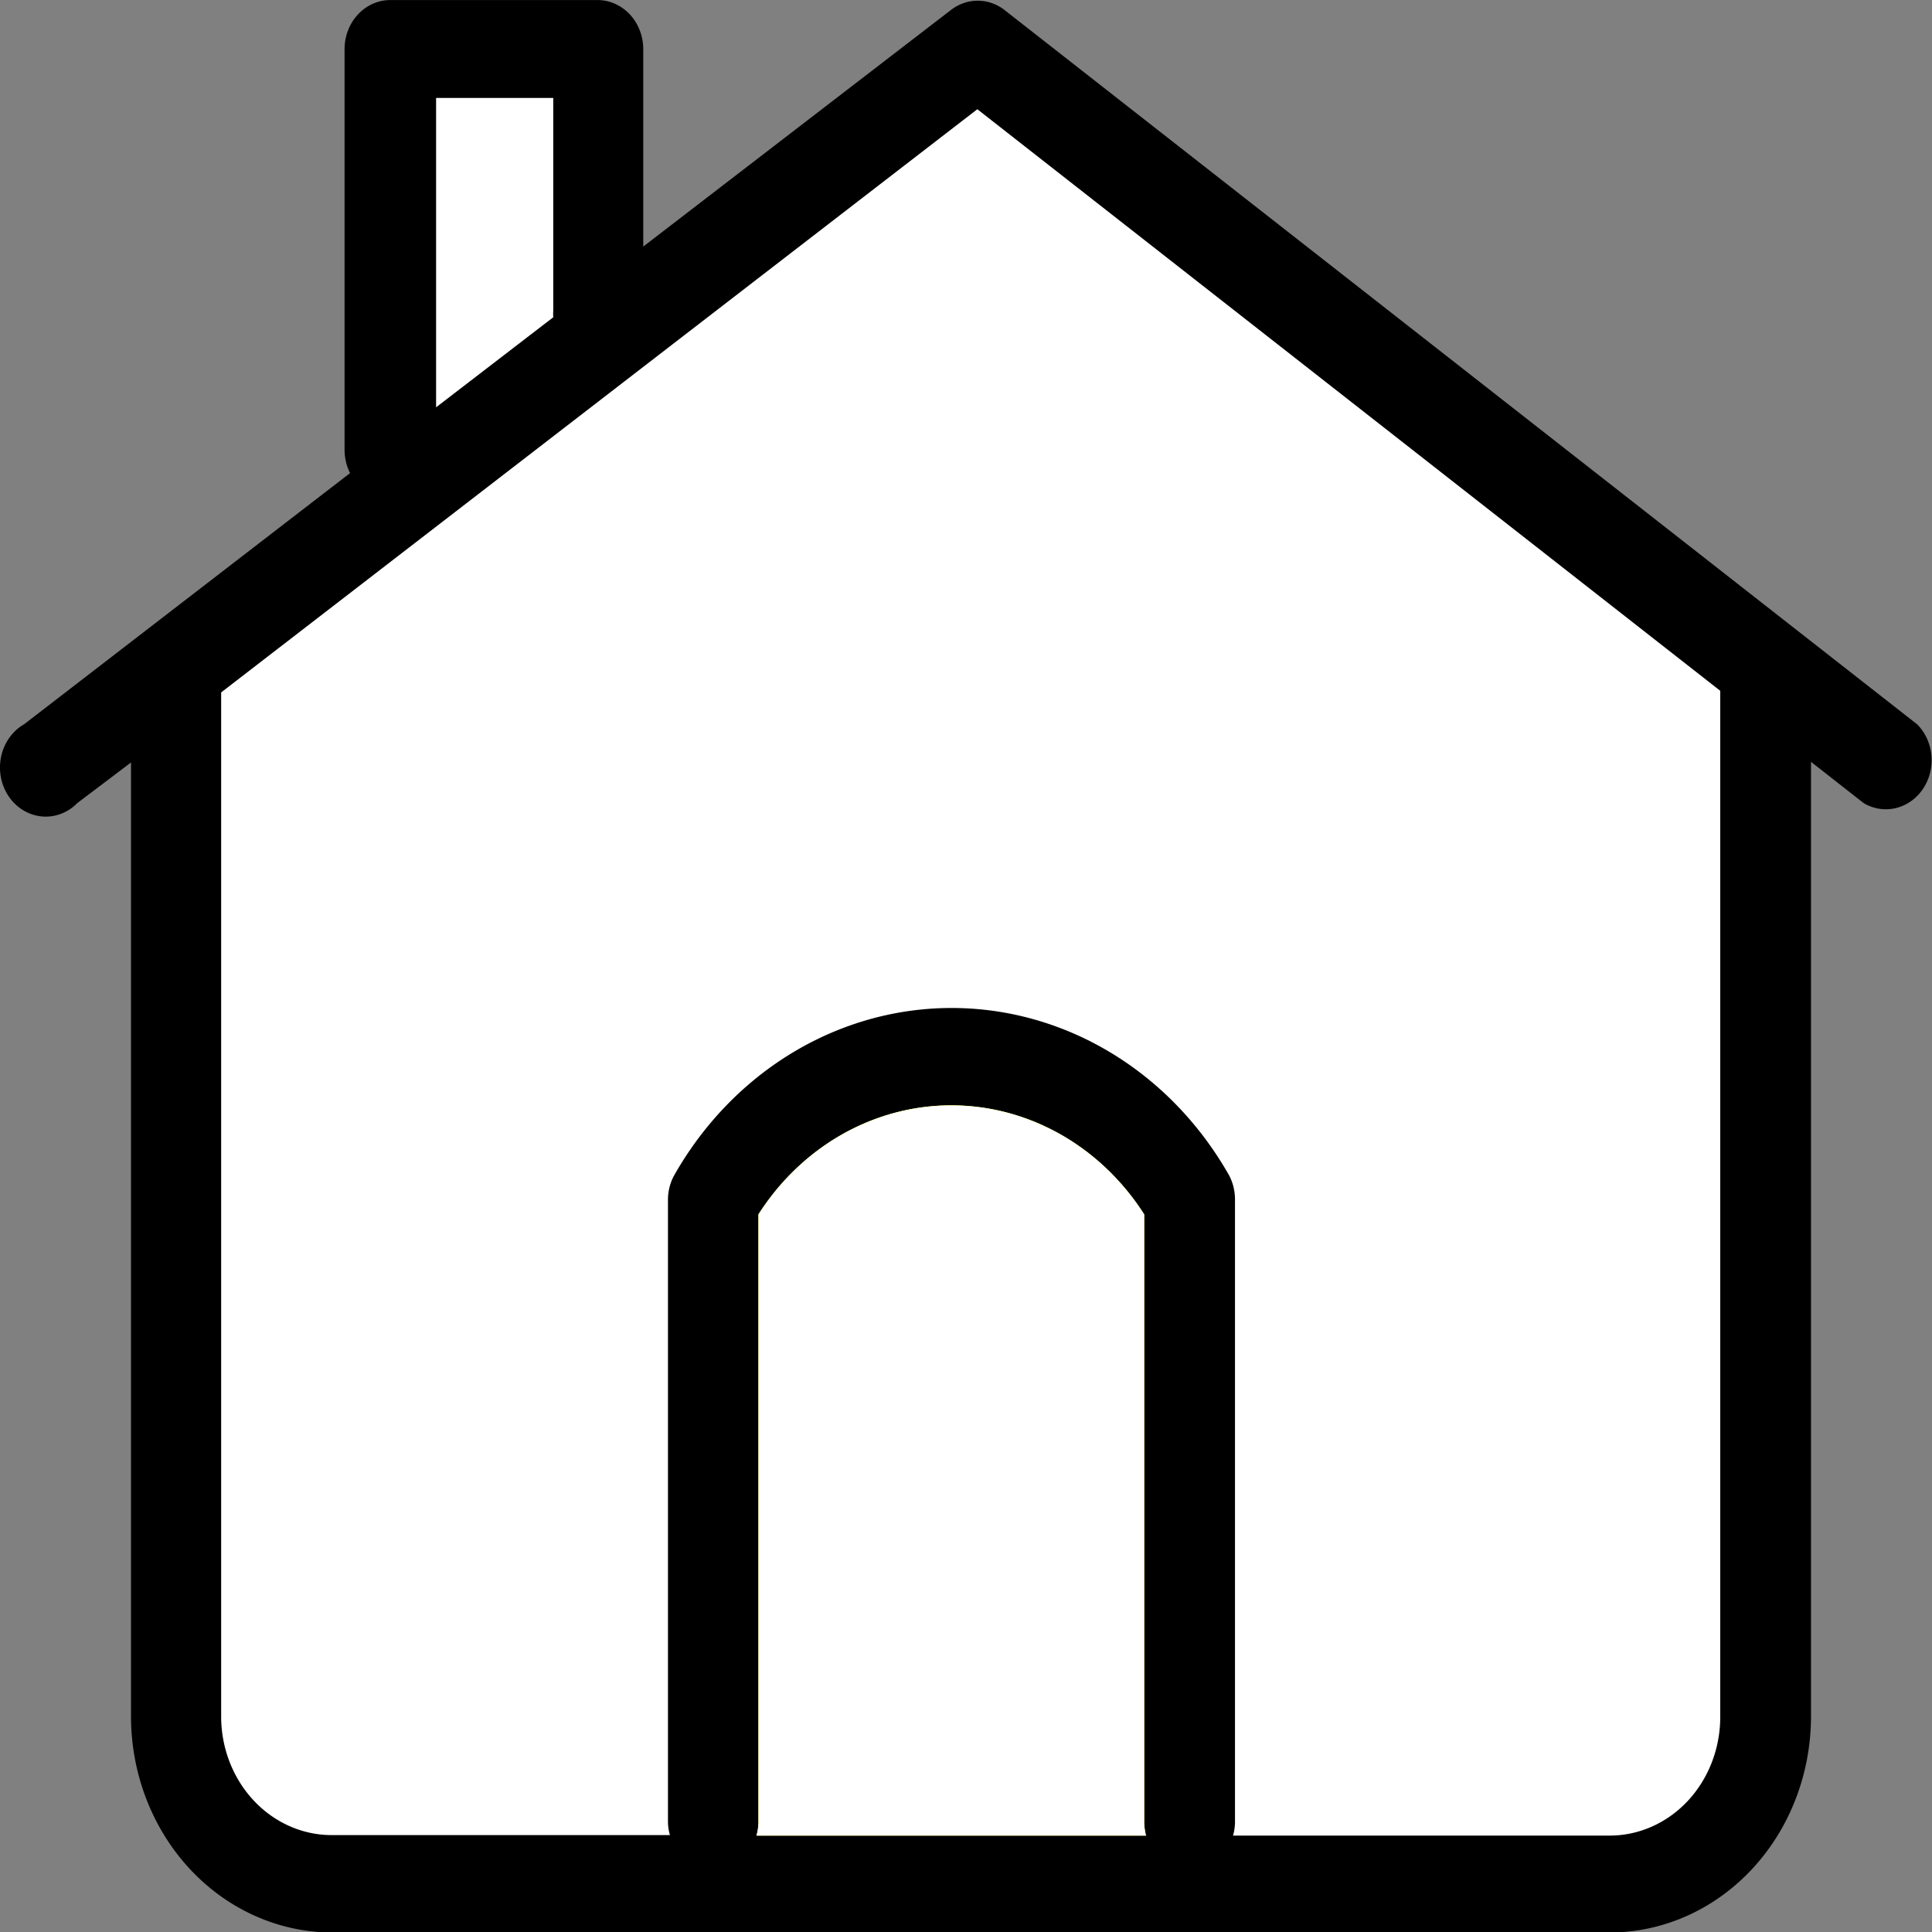<?xml version="1.0" encoding="UTF-8" standalone="no"?>
<!-- Created with Inkscape (http://www.inkscape.org/) -->

<svg
   xmlns:dc="http://purl.org/dc/elements/1.1/"
   xmlns:cc="http://creativecommons.org/ns#"
   xmlns:rdf="http://www.w3.org/1999/02/22-rdf-syntax-ns#"
   xmlns:svg="http://www.w3.org/2000/svg"
   xmlns="http://www.w3.org/2000/svg"
   xmlns:sodipodi="http://sodipodi.sourceforge.net/DTD/sodipodi-0.dtd"
   xmlns:inkscape="http://www.inkscape.org/namespaces/inkscape"
   width="144"
   height="144"
   viewBox="0 0 144 144"
   version="1.1"
   id="svg144"
   inkscape:version="0.92.3 (2405546, 2018-03-11)"
   sodipodi:docname="residential-house.svg">
  <rect x="0" y="0" width="144" height="144" fill="#808080" stroke="none"/>
  <defs
     id="defs138" />
  <sodipodi:namedview
     id="base"
     pagecolor="#ffffff"
     bordercolor="#666666"
     borderopacity="1.0"
     inkscape:pageopacity="0.0"
     inkscape:pageshadow="2"
     inkscape:zoom="1.979899"
     inkscape:cx="10.713126"
     inkscape:cy="91.825225"
     inkscape:document-units="px"
     inkscape:current-layer="arrows"
     showgrid="false"
     units="px"
     inkscape:window-width="1920"
     inkscape:window-height="1001"
     inkscape:window-x="-9"
     inkscape:window-y="-9"
     inkscape:window-maximized="1" />
  <g
     inkscape:label="Layer 1"
     inkscape:groupmode="layer"
     id="layer1"
     transform="translate(0,-258.9)">
    <g
       id="arrows"
       transform="matrix(1.137,0,0,1.22,-9.565,243.117)"
       inkscape:transform-center-x="87.727555"
       inkscape:transform-center-y="-45.303838">
      <path
         d="M 134.09,57.19 74.25,13.54 a 3,3 0 0 0 -3.49,0 L 50.58,28 V 15.94 a 3,3 0 0 0 -3,-3 H 34 a 3,3 0 0 0 -3,3 v 24.5 a 3,3 0 0 0 0.36,1.4 L 10,57.18 A 3,3 0 1 0 13.48,62 L 17,59.52 v 58.32 A 13.21,13.21 0 0 0 30.15,131 h 83.79 a 13.21,13.21 0 0 0 13.19,-13.2 V 59.48 l 3.45,2.52 a 3,3 0 0 0 3.51,-4.81 z"
         id="house-outline"
         style="fill:#000000"
         inkscape:connector-curvature="0" />
      <path
         d="m 37,18.92 h 7.68 v 13 a 2.71,2.71 0 0 0 0,0.4 L 37,37.82 Z"
         id="house-chimney"
         inkscape:connector-curvature="0"
         style="fill:#ffffff" />
      <path
         d="m 58,125.08 a 2.75,2.75 0 0 0 0.13,-0.81 V 87.13 a 15.33,15.33 0 0 1 25.29,0 v 37.14 a 3.11,3.11 0 0 0 0.12,0.81 z"
         id="house-door"
         style="fill:#ffff00"
         inkscape:connector-curvature="0" />
      <path
         d="m 58,125.08 a 2.75,2.75 0 0 0 0.13,-0.81 V 87.13 a 15.33,15.33 0 0 1 25.29,0 V 124.27 a 3.11,3.11 0 0 0 0.12,0.81 z"
         id="house-door-9"
         style="fill:#ffffff;stroke-width:1"
         inkscape:connector-curvature="0" />
      <path
         d="m 121.18,117.84 a 7.25,7.25 0 0 1 -7.24,7.24 h -24.7 a 2.75,2.75 0 0 0 0.13,-0.81 v -38 a 3,3 0 0 0 -0.37,-1.5 21.29,21.29 0 0 0 -36.41,0 2.94,2.94 0 0 0 -0.39,1.47 v 38 a 2.75,2.75 0 0 0 0.13,0.81 H 30.15 a 7.25,7.25 0 0 1 -7.24,-7.24 V 55.24 l 49.57,-35.63 48.7,35.53 z"
         id="house-internal"
         style="fill:#ffffff"
         inkscape:connector-curvature="0" />
    </g>
  </g>
</svg>
